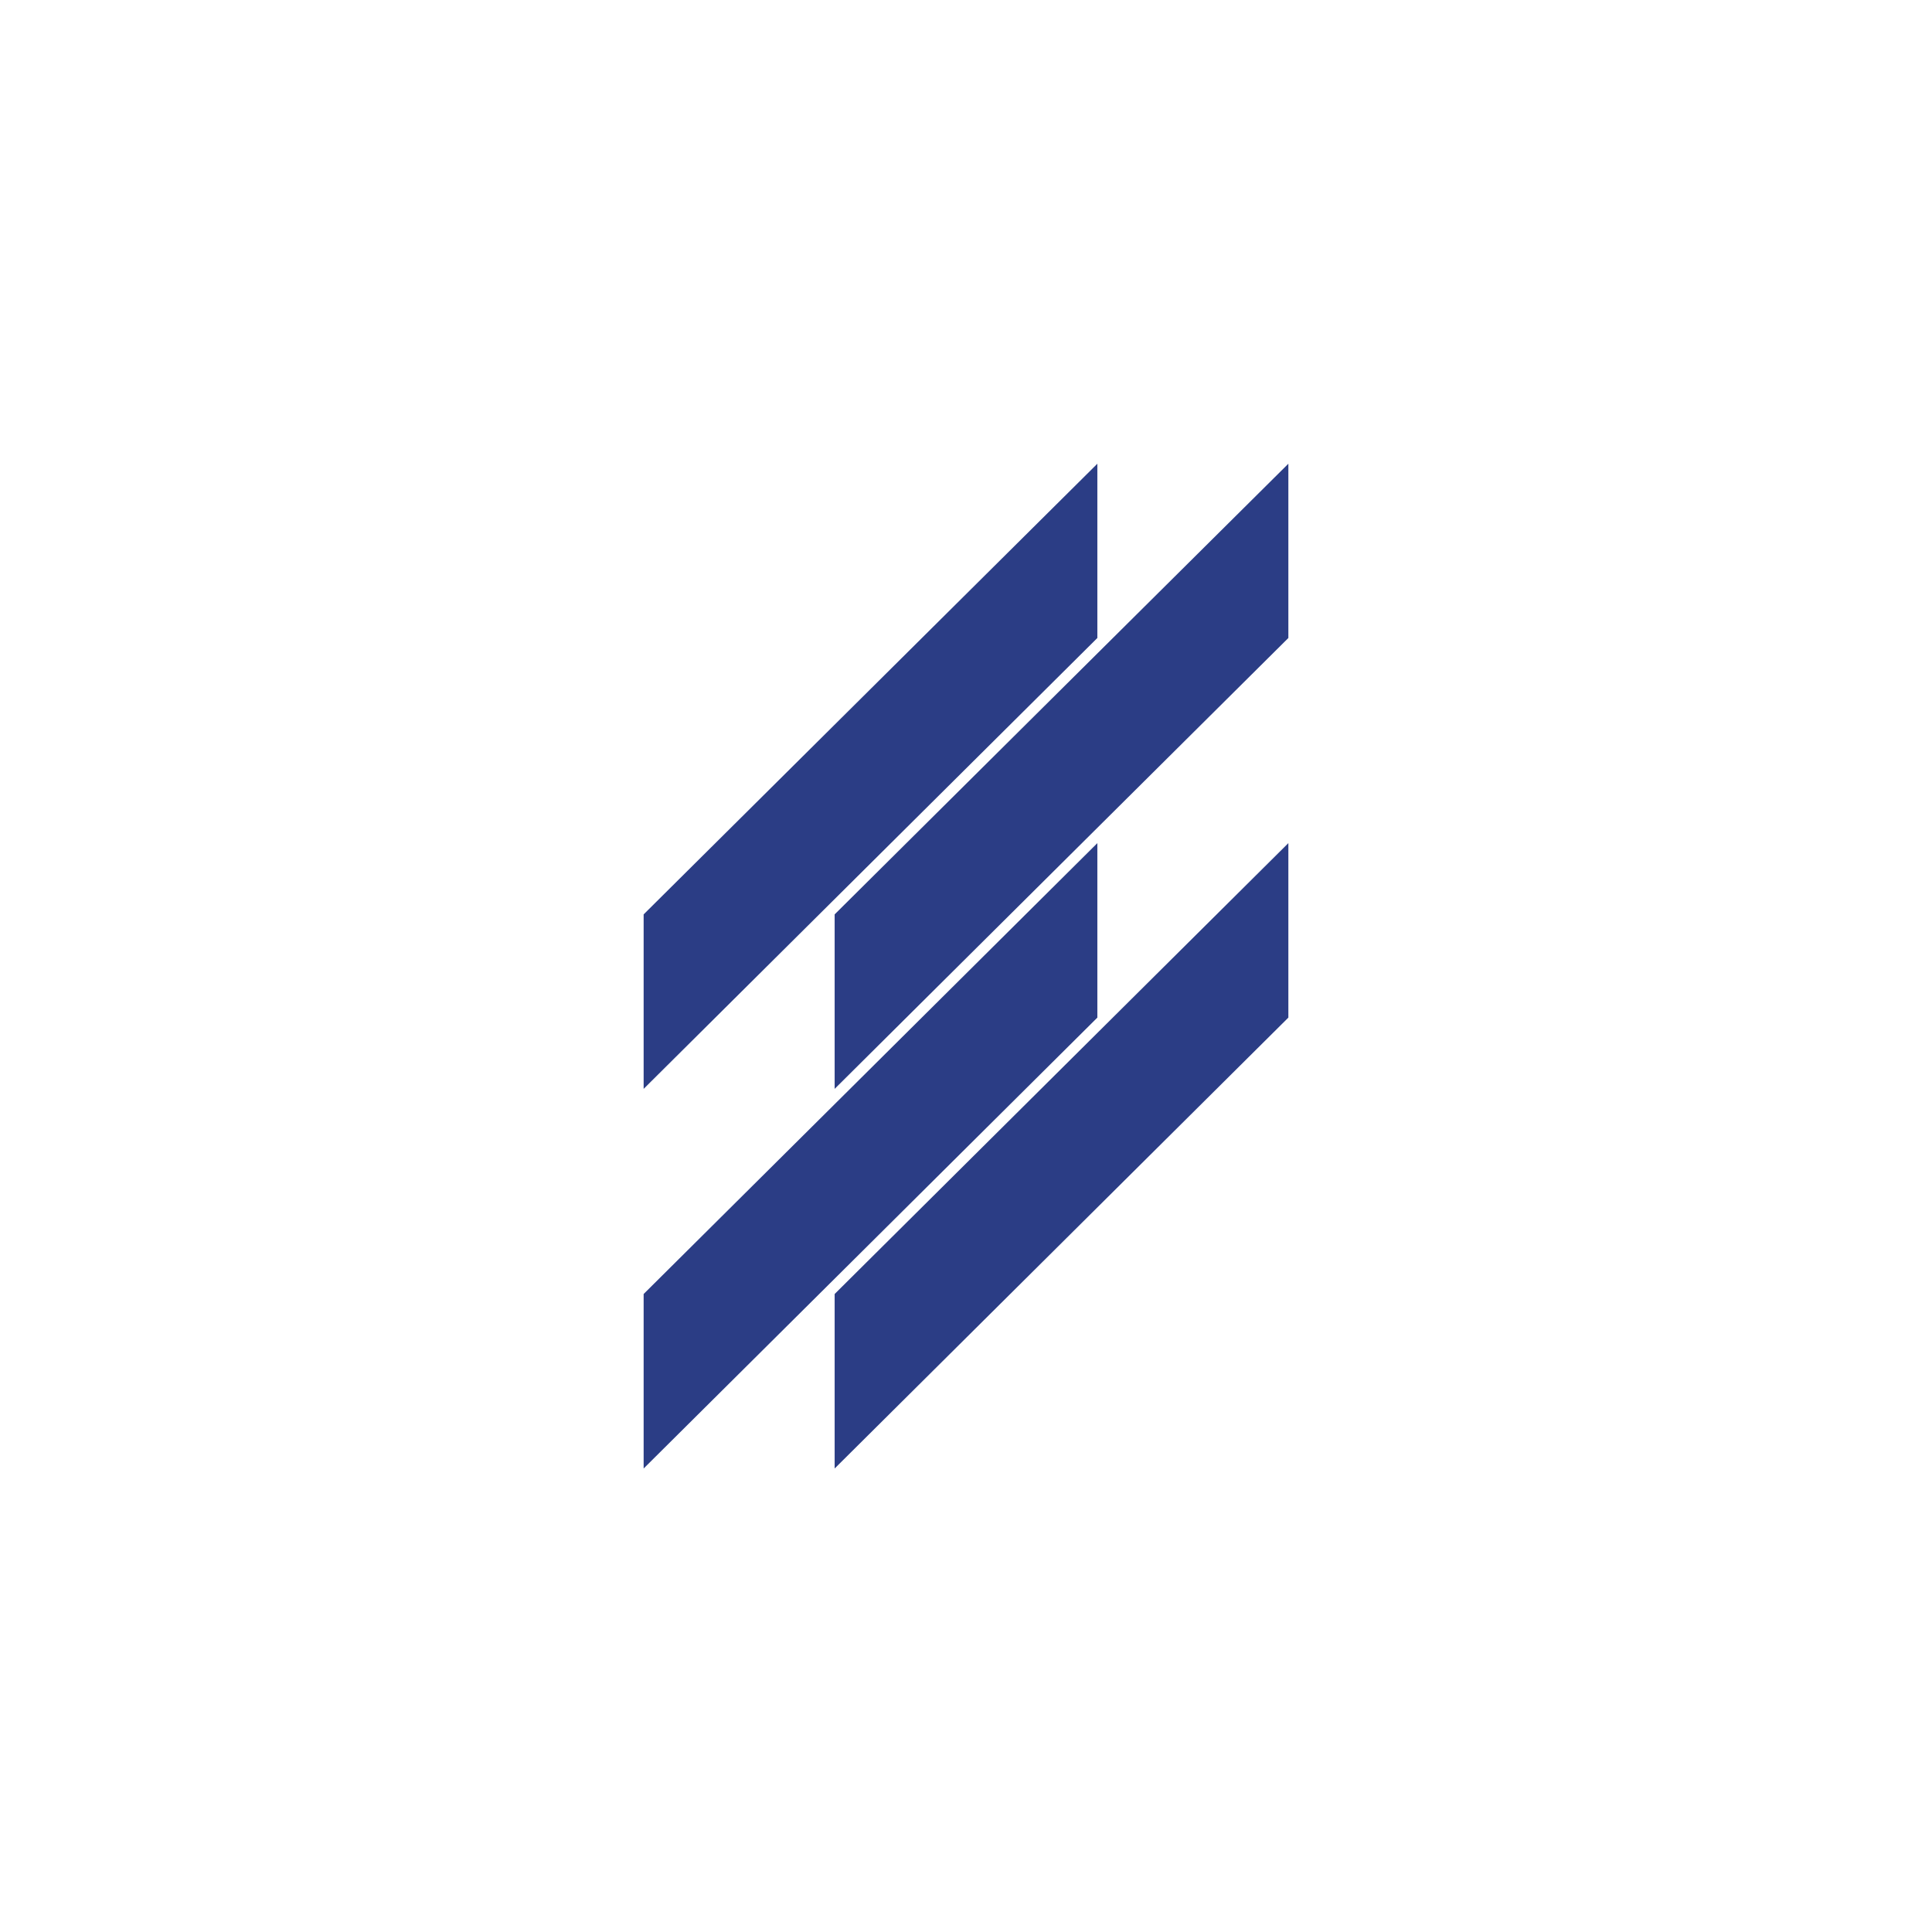 <?xml version="1.0" encoding="UTF-8"?>
<svg id="Design" xmlns="http://www.w3.org/2000/svg" viewBox="0 0 88.91 88.91">
  <defs>
    <style>
      .cls-1 {
        fill: #2b3d85;
      }
    </style>
  </defs>
  <polygon class="cls-1" points="29.62 42.08 29.62 50.11 50.5 29.36 50.5 21.34 29.62 42.08"/>
  <polygon class="cls-1" points="38.41 42.08 38.41 50.11 59.29 29.36 59.29 21.34 38.41 42.08"/>
  <polygon class="cls-1" points="29.62 59.55 29.62 67.58 50.5 46.83 50.5 38.8 29.62 59.55"/>
  <polygon class="cls-1" points="38.41 59.55 38.41 67.58 59.29 46.83 59.29 38.8 38.41 59.55"/>
</svg>